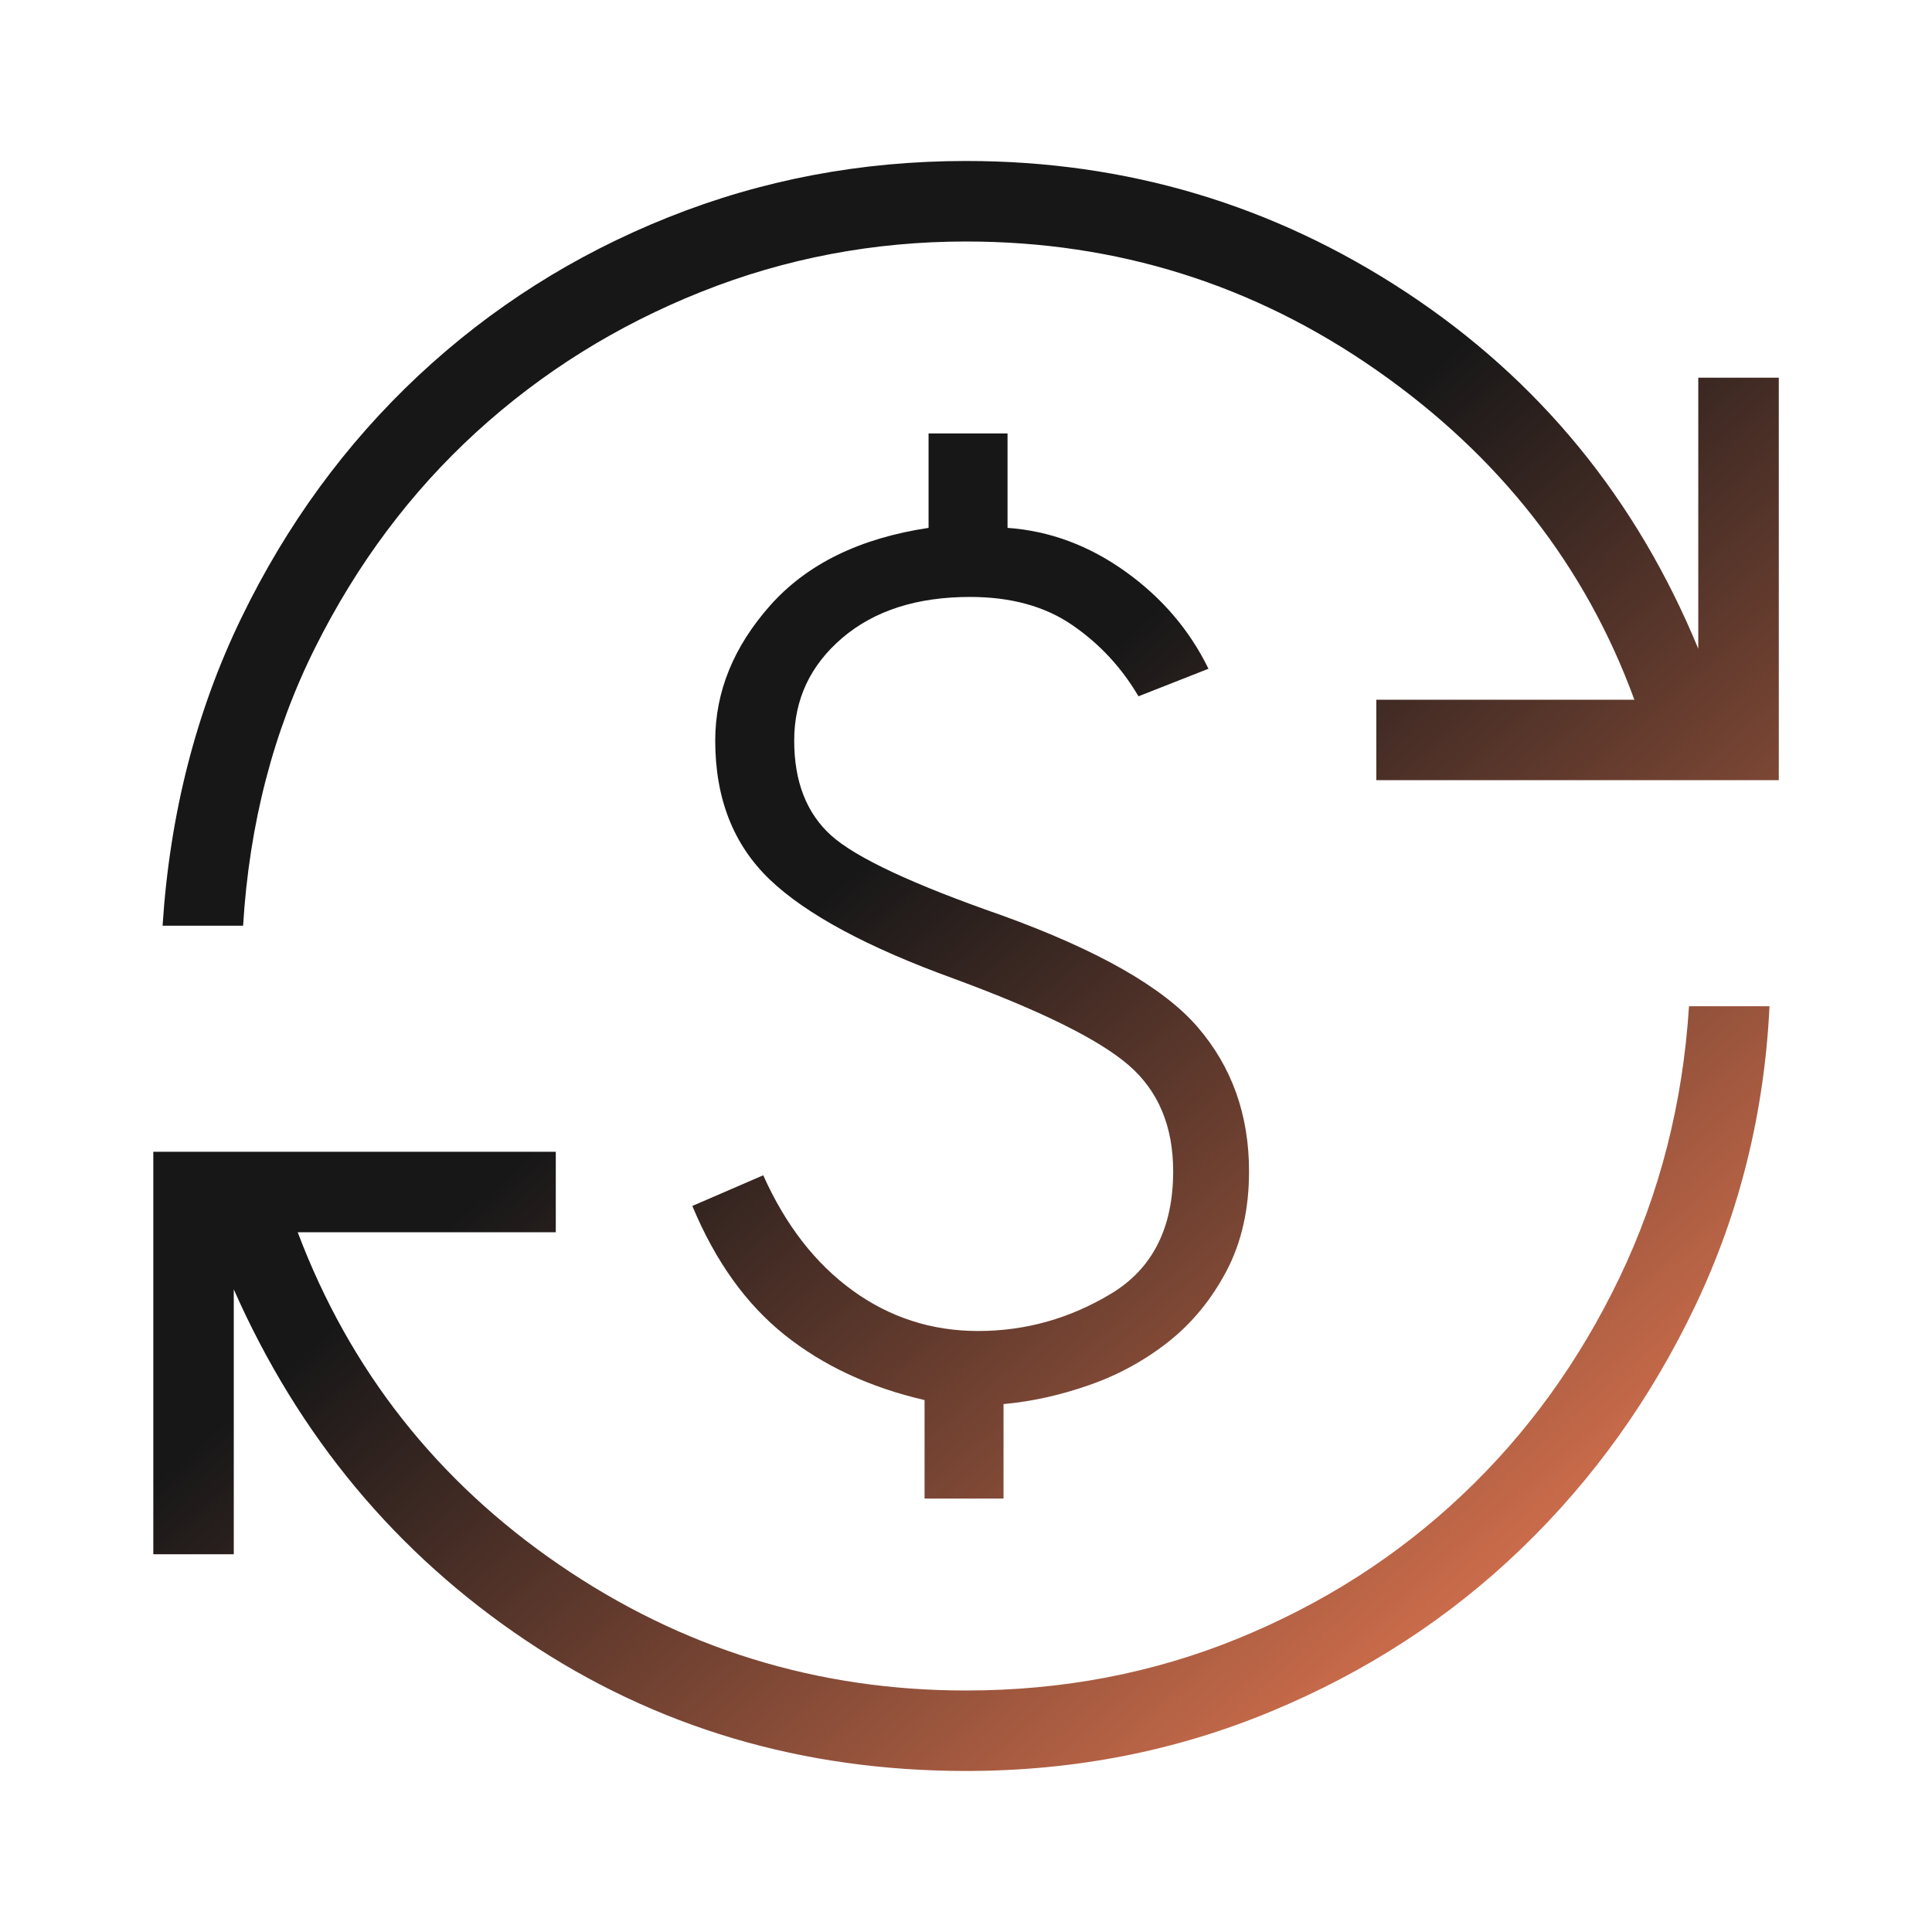 <svg width="40" height="40" viewBox="0 0 40 40" fill="none" xmlns="http://www.w3.org/2000/svg">
<path d="M20.001 36.666C16.612 36.666 13.575 35.766 10.889 33.964C8.203 32.163 6.187 29.74 4.84 26.695V32.179H3.174V23.846H11.507V25.513H6.164C7.241 28.367 9.046 30.662 11.579 32.397C14.113 34.132 16.92 35 20.001 35C21.999 35 23.875 34.641 25.631 33.924C27.386 33.207 28.932 32.218 30.268 30.956C31.605 29.695 32.691 28.197 33.525 26.463C34.359 24.729 34.841 22.852 34.969 20.833H36.636C36.529 23.04 36.017 25.105 35.102 27.028C34.186 28.951 32.986 30.629 31.501 32.06C30.016 33.492 28.285 34.618 26.308 35.437C24.332 36.257 22.23 36.666 20.001 36.666ZM19.142 31.026V28.987C18.007 28.724 17.041 28.274 16.243 27.636C15.445 26.998 14.809 26.109 14.334 24.968L15.802 24.333C16.264 25.365 16.881 26.16 17.653 26.719C18.425 27.278 19.291 27.557 20.251 27.557C21.232 27.557 22.15 27.299 23.006 26.783C23.861 26.267 24.289 25.423 24.289 24.25C24.289 23.316 23.981 22.583 23.365 22.051C22.748 21.519 21.544 20.923 19.751 20.263C17.963 19.615 16.692 18.931 15.938 18.211C15.185 17.491 14.808 16.532 14.808 15.333C14.808 14.322 15.188 13.389 15.948 12.533C16.708 11.678 17.8 11.143 19.225 10.929V8.974H20.86V10.929C21.732 10.991 22.545 11.293 23.3 11.833C24.056 12.374 24.629 13.044 25.02 13.846L23.571 14.416C23.221 13.82 22.764 13.328 22.2 12.941C21.636 12.553 20.93 12.359 20.084 12.359C18.984 12.359 18.102 12.642 17.438 13.208C16.775 13.774 16.443 14.482 16.443 15.333C16.443 16.184 16.699 16.838 17.209 17.298C17.72 17.757 18.894 18.307 20.732 18.948C22.732 19.671 24.087 20.443 24.796 21.265C25.505 22.088 25.86 23.083 25.86 24.25C25.86 25.034 25.705 25.721 25.395 26.311C25.085 26.9 24.685 27.389 24.195 27.777C23.704 28.165 23.159 28.464 22.558 28.674C21.958 28.885 21.364 29.017 20.777 29.07V31.026H19.142ZM3.366 19.166C3.516 16.852 4.059 14.728 4.996 12.795C5.933 10.861 7.155 9.189 8.661 7.778C10.168 6.368 11.893 5.275 13.838 4.498C15.782 3.721 17.837 3.333 20.001 3.333C23.326 3.333 26.363 4.239 29.113 6.051C31.863 7.863 33.879 10.323 35.161 13.432V7.82H36.828V16.153H28.495V14.487H33.838C32.825 11.718 31.047 9.444 28.503 7.666C25.959 5.889 23.125 5 20.001 5C18.088 5 16.26 5.347 14.515 6.043C12.771 6.739 11.219 7.706 9.861 8.947C8.504 10.187 7.391 11.674 6.525 13.408C5.658 15.142 5.161 17.062 5.033 19.166H3.366Z" fill="url(#paint0_linear_373_13079)"/>
<defs>
<linearGradient id="paint0_linear_373_13079" x1="36.453" y1="33.181" x2="10.16" y2="3.01" gradientUnits="userSpaceOnUse">
<stop stop-color="#EF7D55"/>
<stop offset="0.594" stop-color="#171718"/>
<stop offset="1" stop-color="#171718"/>
</linearGradient>
</defs>
</svg>
